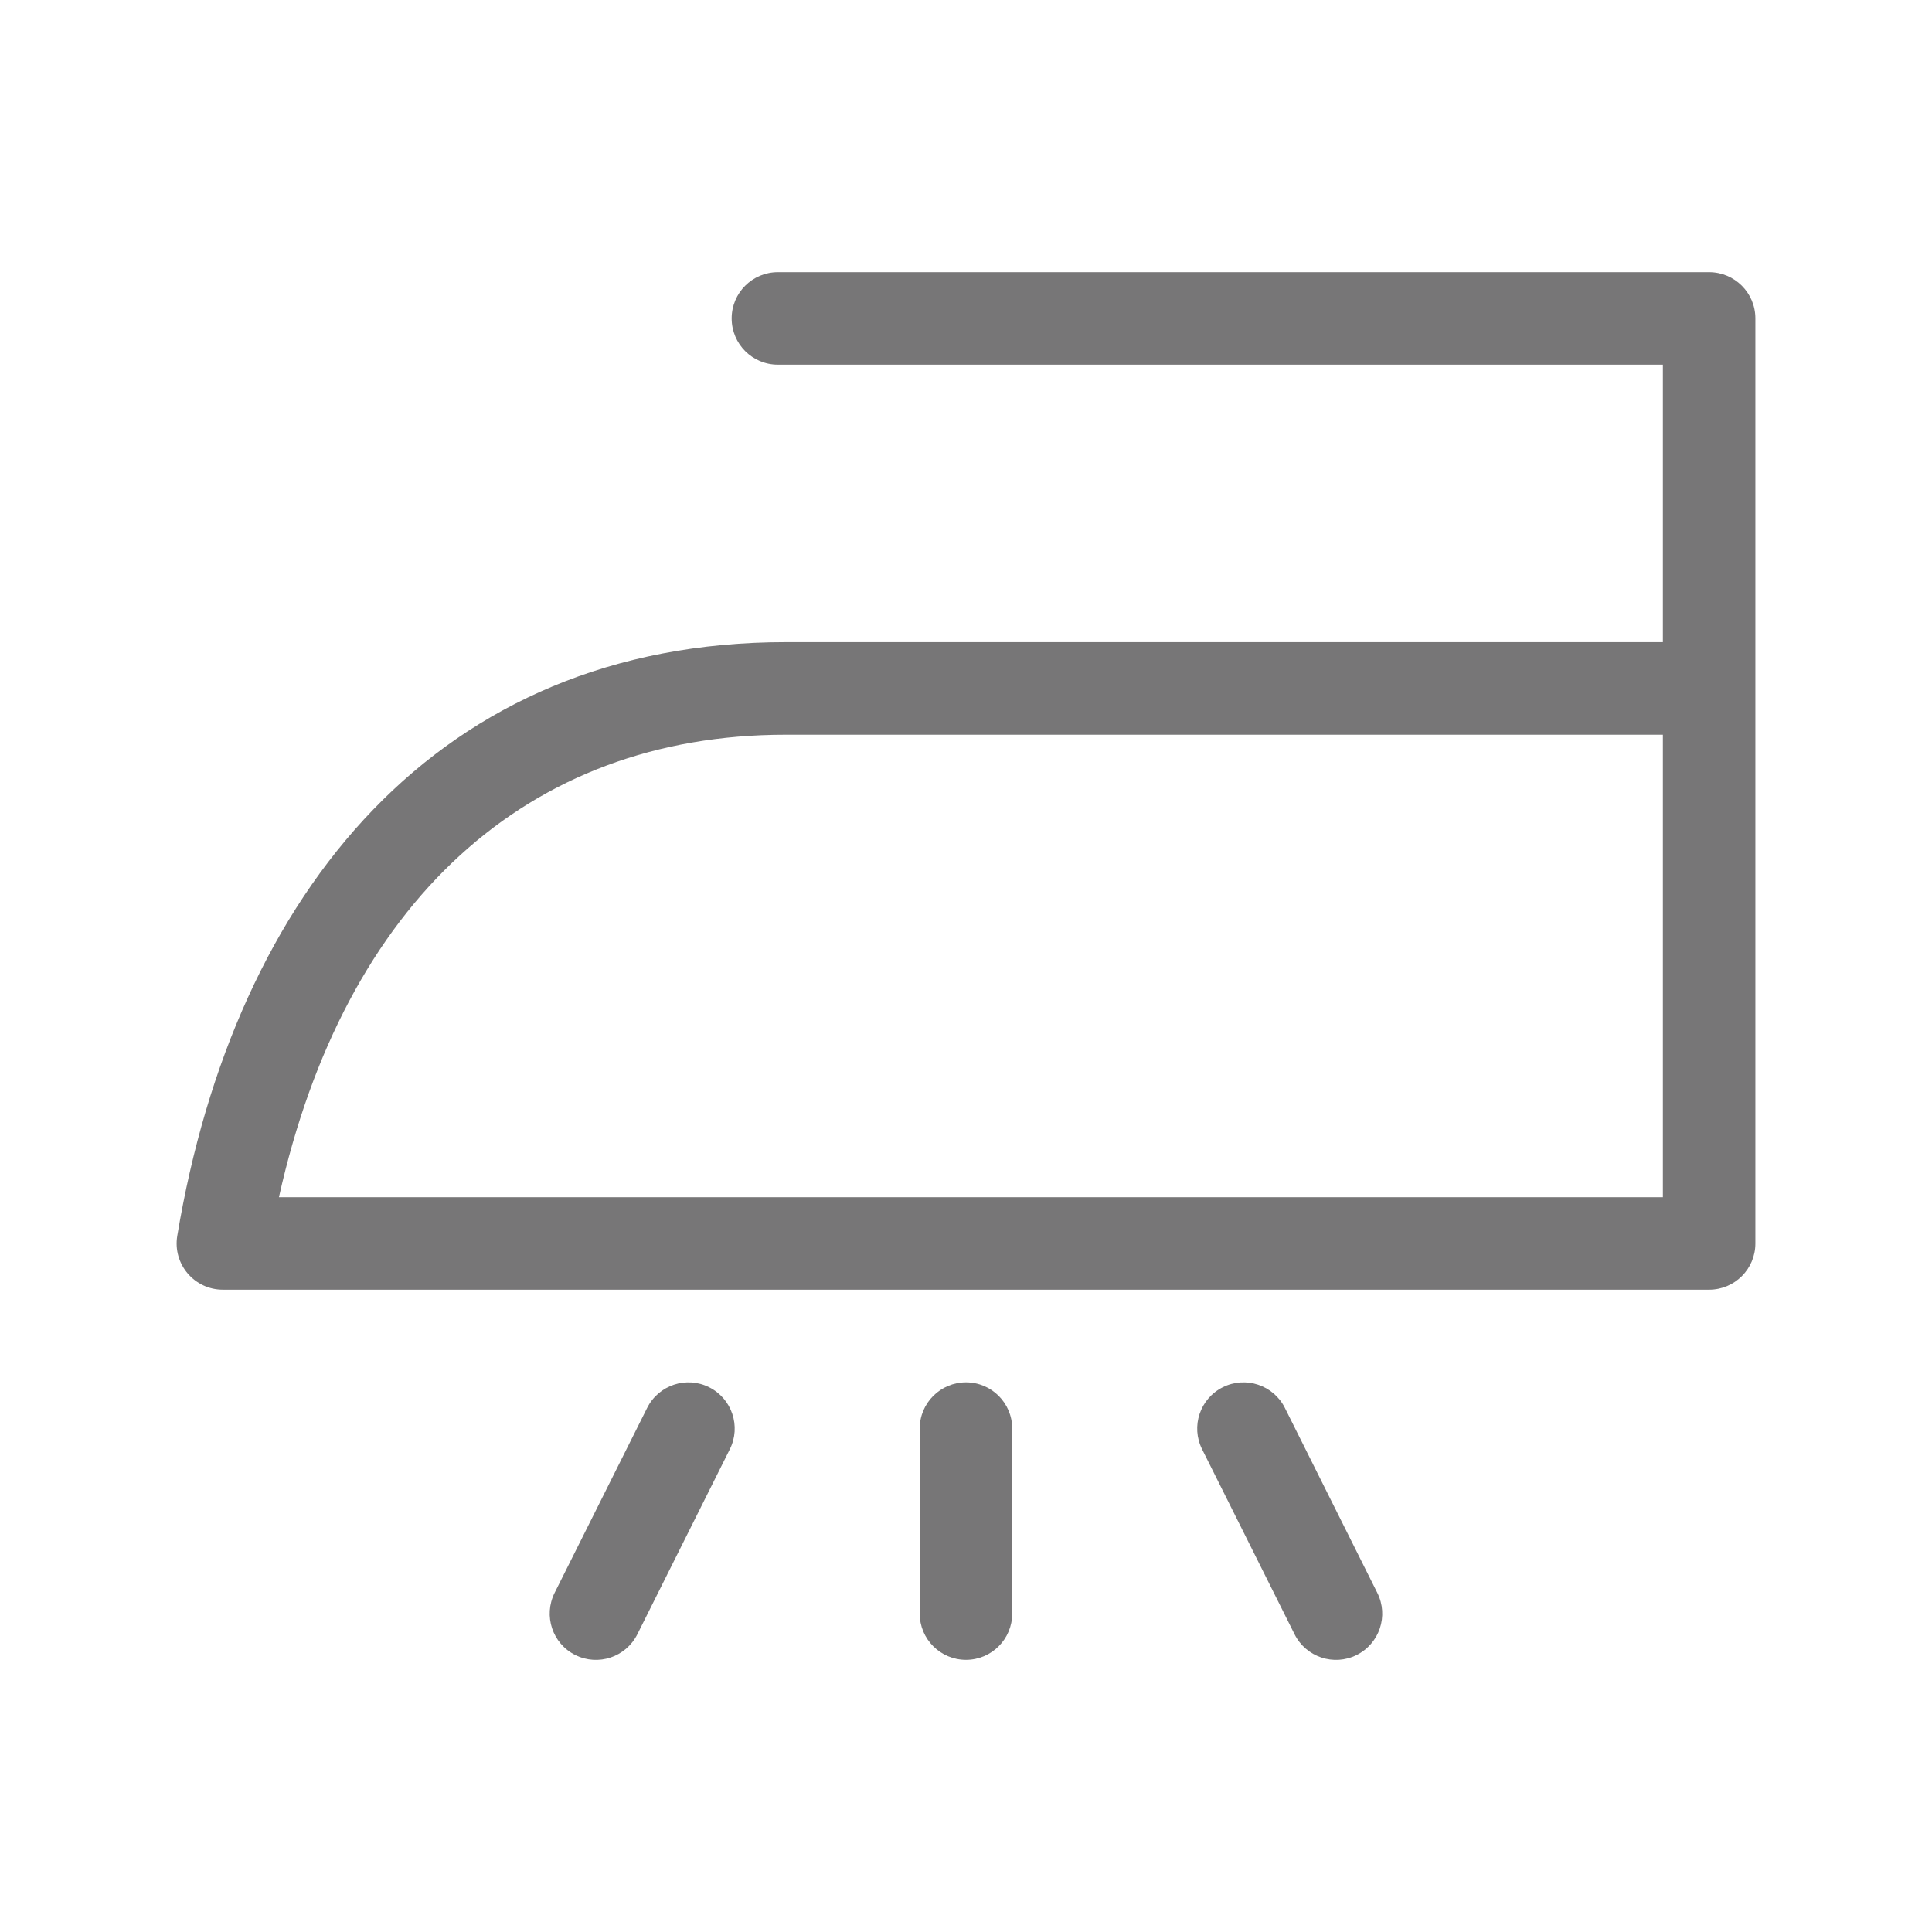<svg width="24" height="24" viewBox="0 0 24 24" fill="none" xmlns="http://www.w3.org/2000/svg">
<g id="Gother_Icon Mint Edited-13">
<path id="Vector" d="M12 17.172C11.683 17.172 11.425 17.429 11.425 17.746V20.045C11.425 20.362 11.683 20.619 12 20.619C12.317 20.619 12.574 20.362 12.574 20.045V17.746C12.574 17.429 12.317 17.172 12 17.172Z" fill="#777677"/>
<path id="Vector_2" d="M8.809 17.233C8.526 17.091 8.181 17.206 8.039 17.49L6.889 19.788C6.748 20.072 6.862 20.417 7.146 20.559C7.431 20.701 7.775 20.585 7.917 20.302L9.066 18.003C9.208 17.72 9.093 17.375 8.809 17.233Z" fill="#777677"/>
<path id="Vector_3" d="M15.961 17.489C15.819 17.206 15.474 17.091 15.19 17.233C14.906 17.375 14.791 17.72 14.933 18.003L16.082 20.302C16.224 20.585 16.569 20.701 16.853 20.559C17.137 20.417 17.252 20.072 17.11 19.788L15.961 17.489Z" fill="#777677"/>
<path id="Vector_4" d="M21.231 3.381H9.663C9.346 3.381 9.089 3.638 9.089 3.955C9.089 4.273 9.346 4.53 9.663 4.53H20.657V7.977H9.758C5.461 7.977 2.917 11.064 2.202 15.352C2.144 15.702 2.413 16.021 2.769 16.021H21.231C21.549 16.021 21.806 15.764 21.806 15.447V3.955C21.806 3.638 21.549 3.381 21.231 3.381ZM20.657 14.872H3.465C4.281 11.21 6.547 9.127 9.758 9.127H20.657V14.872Z" fill="#777677"/>
</g>
</svg>
